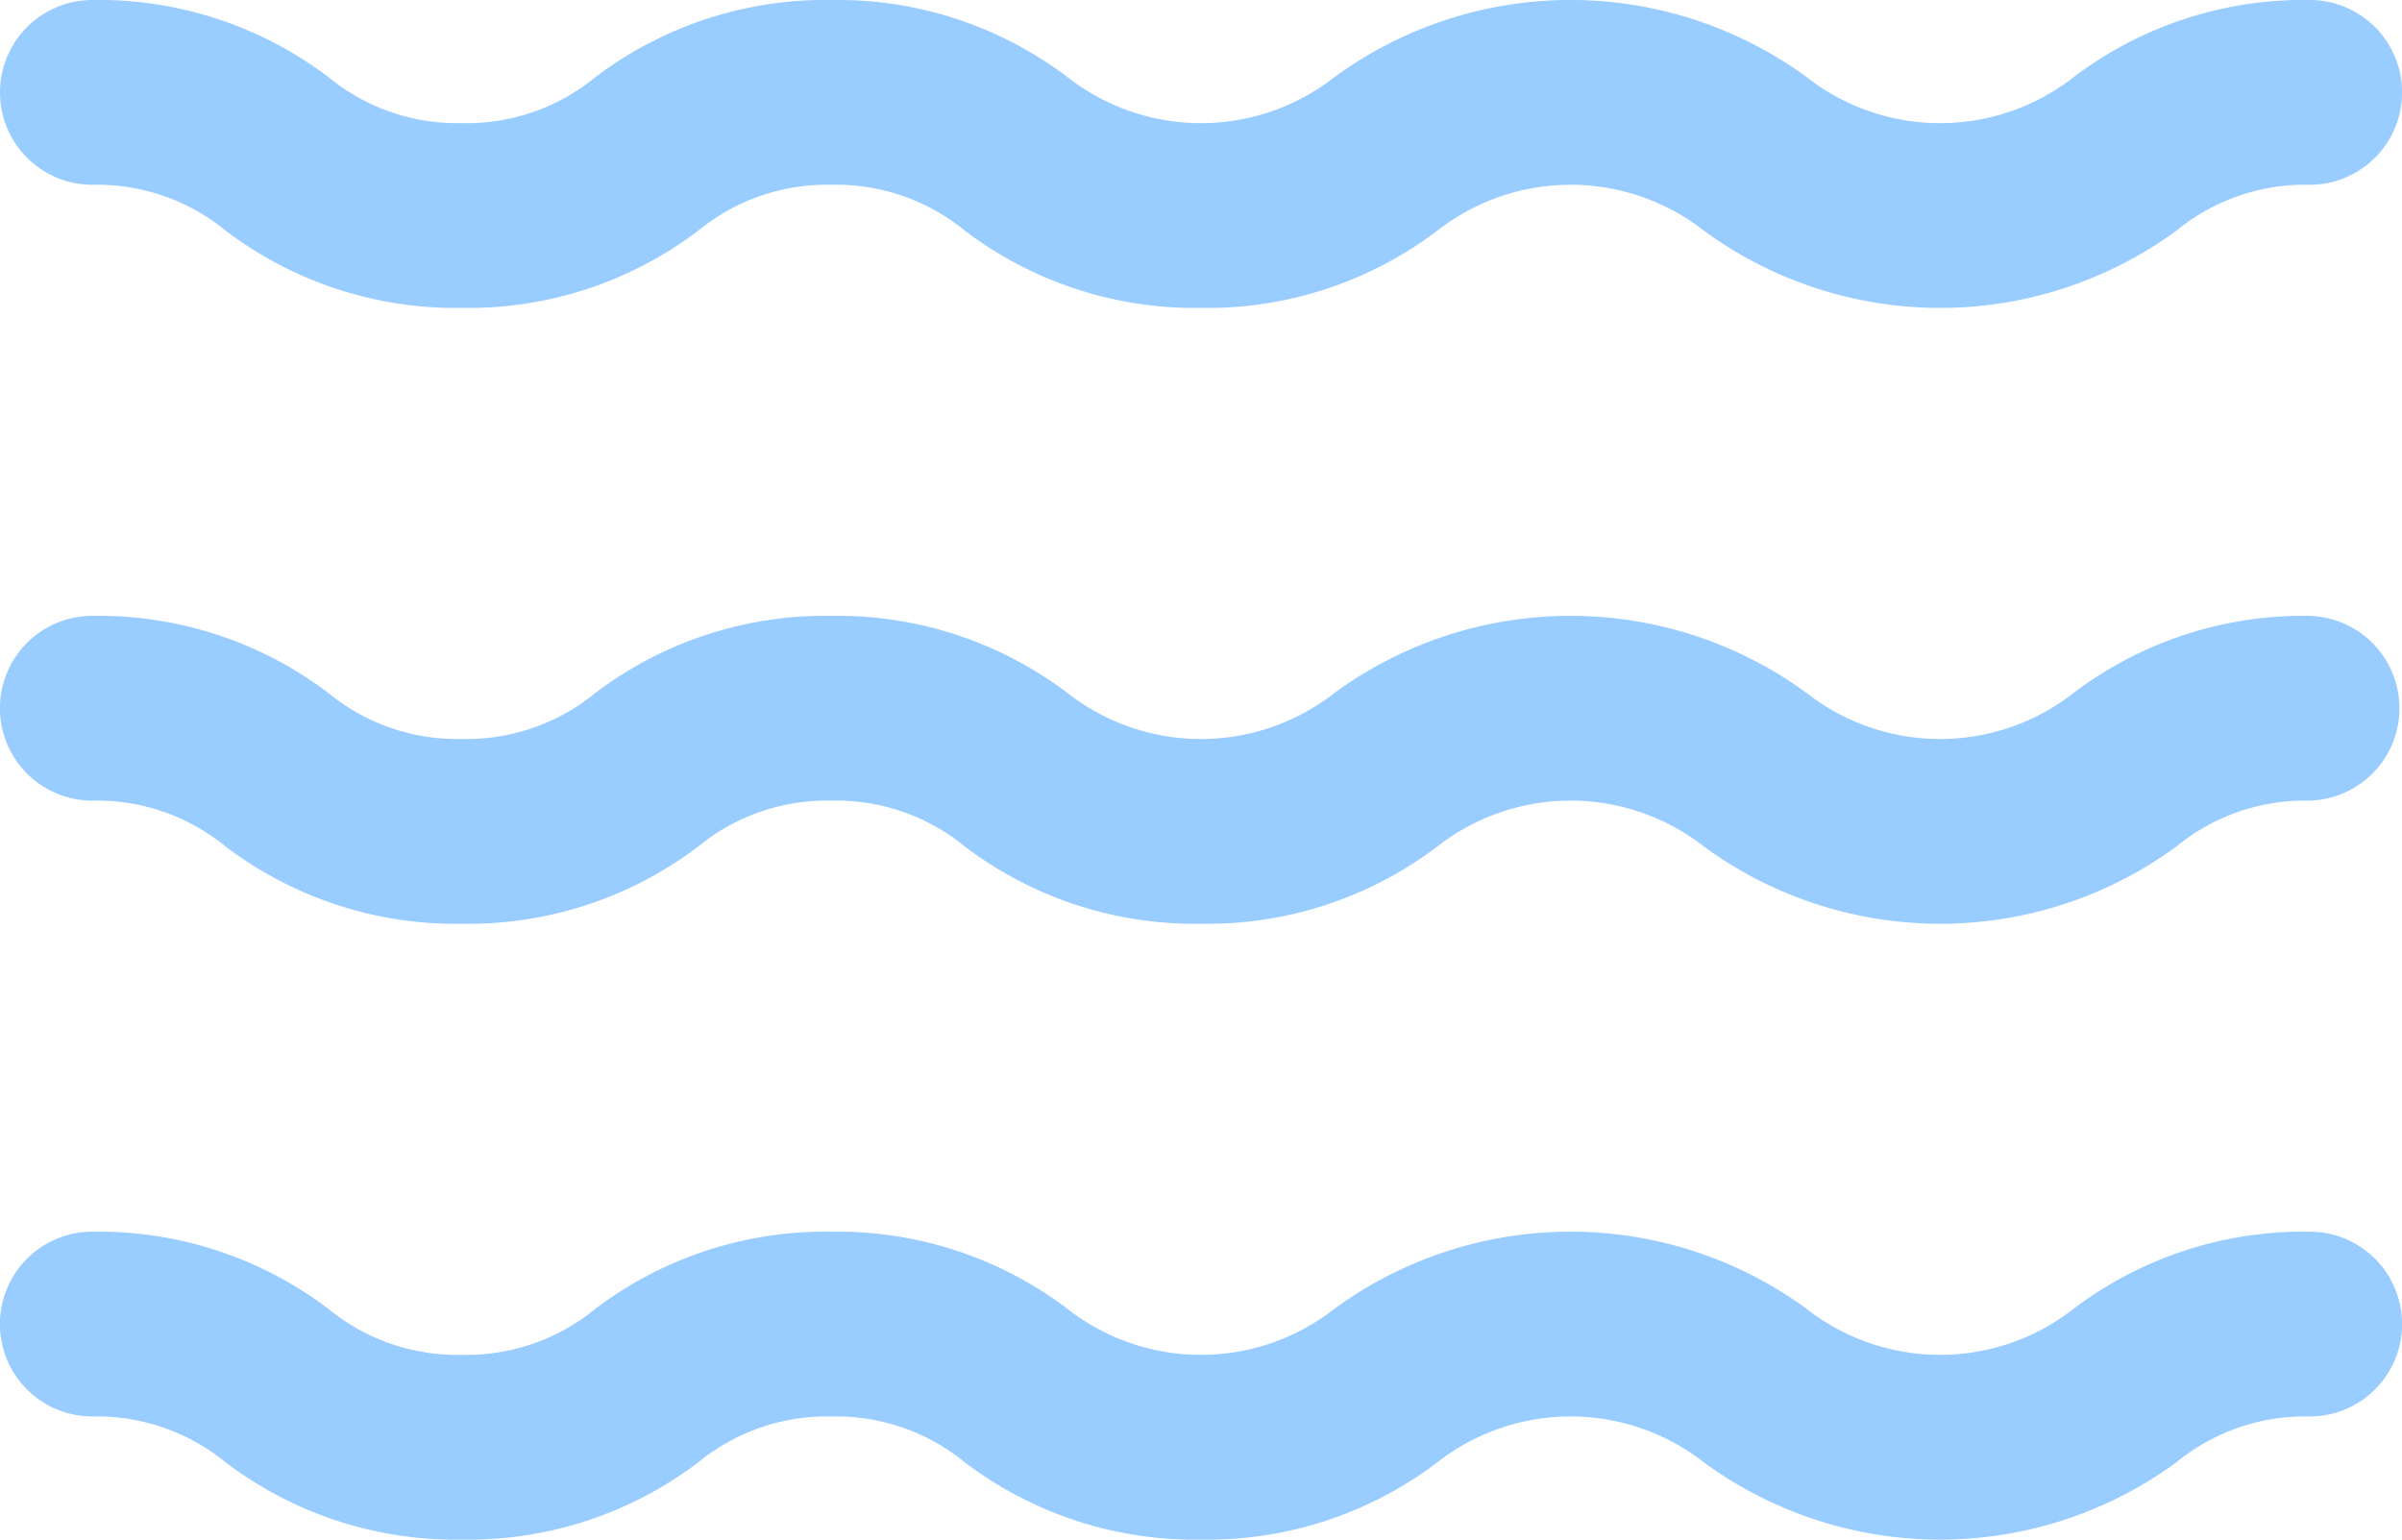 <svg id="olas-de-agua" xmlns="http://www.w3.org/2000/svg" width="31.714" height="20.33" viewBox="0 0 31.714 20.33">
  <g id="Group_3655" data-name="Group 3655">
    <path id="Path_2984" data-name="Path 2984" d="M1.22,112.283a2.681,2.681,0,0,1,1.763.608A5.025,5.025,0,0,0,6.1,113.909a5.024,5.024,0,0,0,3.116-1.018,2.68,2.68,0,0,1,1.763-.608,2.681,2.681,0,0,1,1.763.608,5.025,5.025,0,0,0,3.116,1.018,5.026,5.026,0,0,0,3.116-1.018,2.859,2.859,0,0,1,3.526,0,5.278,5.278,0,0,0,6.232,0,2.682,2.682,0,0,1,1.763-.608,1.22,1.22,0,0,0,0-2.44,5.026,5.026,0,0,0-3.116,1.018,2.859,2.859,0,0,1-3.526,0,5.278,5.278,0,0,0-6.233,0,2.859,2.859,0,0,1-3.526,0,5.026,5.026,0,0,0-3.116-1.018,5.024,5.024,0,0,0-3.116,1.018,2.68,2.68,0,0,1-1.763.608,2.681,2.681,0,0,1-1.763-.608,5.025,5.025,0,0,0-3.116-1.018,1.22,1.22,0,0,0,0,2.44Z" transform="translate(0 -109.843)" fill="#9cf"/>
    <path id="Path_2985" data-name="Path 2985" d="M30.494,266.765a5.026,5.026,0,0,0-3.116,1.018,2.859,2.859,0,0,1-3.526,0,5.279,5.279,0,0,0-6.233,0,2.859,2.859,0,0,1-3.526,0,5.026,5.026,0,0,0-3.116-1.018,5.024,5.024,0,0,0-3.116,1.018,2.68,2.68,0,0,1-1.763.608,2.681,2.681,0,0,1-1.763-.608,5.026,5.026,0,0,0-3.116-1.018,1.22,1.22,0,0,0,0,2.44,2.681,2.681,0,0,1,1.763.608A5.025,5.025,0,0,0,6.1,270.831a5.024,5.024,0,0,0,3.116-1.018,2.68,2.68,0,0,1,1.763-.608,2.681,2.681,0,0,1,1.763.608,5.025,5.025,0,0,0,3.116,1.018,5.026,5.026,0,0,0,3.116-1.018,2.859,2.859,0,0,1,3.526,0,5.278,5.278,0,0,0,6.232,0,2.682,2.682,0,0,1,1.763-.608,1.22,1.22,0,0,0,0-2.439Z" transform="translate(0 -258.633)" fill="#9cf"/>
    <path id="Path_2986" data-name="Path 2986" d="M30.494,423.692a5.026,5.026,0,0,0-3.116,1.018,2.859,2.859,0,0,1-3.526,0,5.278,5.278,0,0,0-6.233,0,2.859,2.859,0,0,1-3.526,0,5.026,5.026,0,0,0-3.116-1.018,5.024,5.024,0,0,0-3.116,1.018,2.68,2.68,0,0,1-1.763.608,2.68,2.68,0,0,1-1.763-.608,5.026,5.026,0,0,0-3.116-1.018,1.22,1.22,0,0,0,0,2.44,2.681,2.681,0,0,1,1.763.608A5.025,5.025,0,0,0,6.1,427.758a5.025,5.025,0,0,0,3.116-1.018,2.68,2.68,0,0,1,1.763-.608,2.681,2.681,0,0,1,1.763.608,5.026,5.026,0,0,0,3.116,1.018,5.026,5.026,0,0,0,3.116-1.018,2.859,2.859,0,0,1,3.526,0,5.278,5.278,0,0,0,6.232,0,2.682,2.682,0,0,1,1.763-.608,1.22,1.22,0,0,0,0-2.44Z" transform="translate(0 -407.428)" fill="#9cf"/>
  </g>
</svg>
